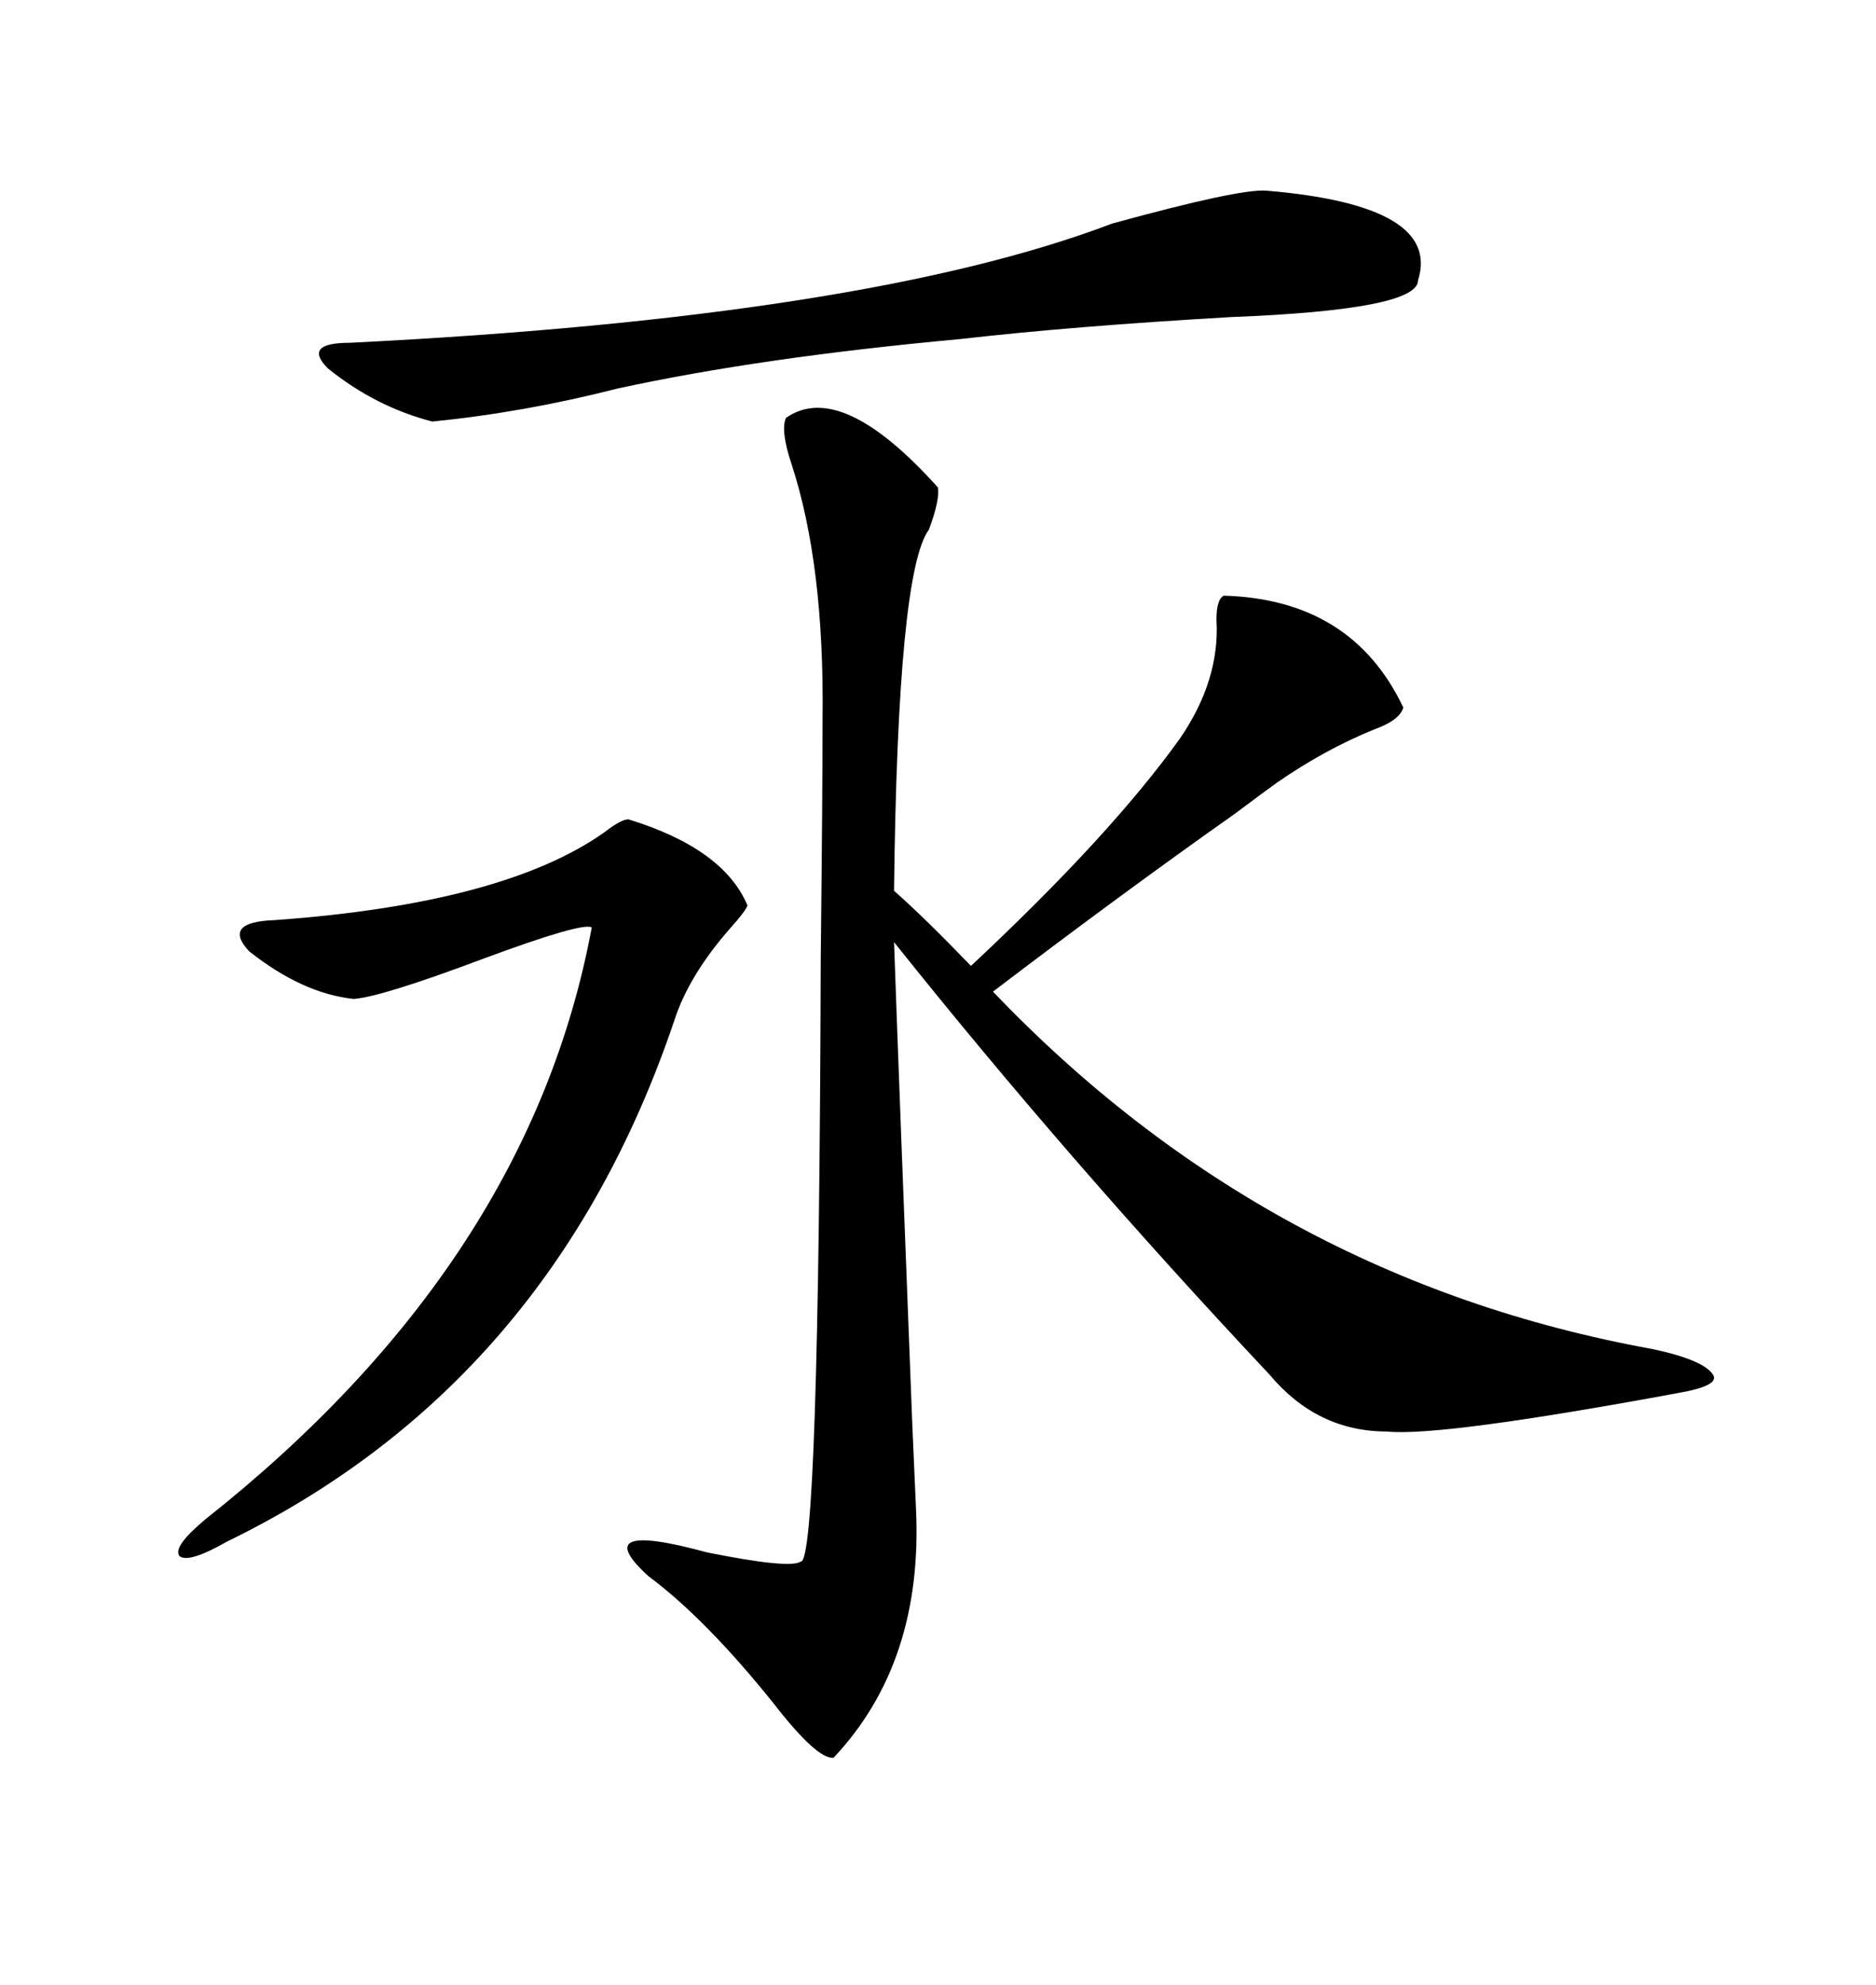 <svg xmlns="http://www.w3.org/2000/svg" xmlns:xlink="http://www.w3.org/1999/xlink" width="300" height="317.285"><path d="M125.68 66.80L125.68 66.80Q134.47 60.64 150 77.93L150 77.93Q150.29 79.98 148.54 84.67L148.54 84.67Q143.55 91.41 142.97 142.38L142.97 142.38Q147.95 146.78 155.27 154.39L155.27 154.39Q177.54 133.59 188.67 118.07L188.67 118.07Q195.12 108.69 194.53 99.02L194.53 99.02Q194.53 95.80 195.70 95.21L195.70 95.21Q216.21 95.80 224.41 113.09L224.41 113.09Q223.83 115.14 219.73 116.60L219.73 116.60Q211.82 119.82 204.20 125.10L204.20 125.10Q202.15 126.56 197.46 130.08L197.46 130.08Q179.59 142.68 158.79 158.50L158.79 158.50Q202.73 204.49 264.26 215.63L264.26 215.63Q272.46 217.38 273.93 219.73L273.93 219.73Q275.10 221.48 268.36 222.66L268.36 222.66Q230.27 229.69 221.78 228.81L221.78 228.81Q210.64 228.81 203.03 219.73L203.03 219.73Q170.80 185.45 142.97 150.59L142.97 150.59Q143.85 175.49 145.90 227.93L145.90 227.93Q146.48 240.82 146.48 241.11L146.48 241.11Q147.66 265.72 133.30 280.96L133.30 280.96Q130.66 281.25 123.63 272.17L123.63 272.17Q112.79 258.69 103.71 251.95L103.71 251.95Q93.75 242.87 113.09 248.14L113.09 248.14Q126.27 250.78 128.03 249.61L128.03 249.61Q130.96 250.20 131.25 153.22L131.25 153.22Q131.54 126.56 131.54 114.84L131.54 114.84Q131.84 90.23 126.56 74.12L126.56 74.12Q124.80 68.85 125.68 66.80ZM100.49 130.96L100.49 130.96Q115.72 135.64 119.53 144.73L119.53 144.73Q119.24 145.61 116.89 148.24L116.89 148.24Q110.16 155.86 107.81 163.18L107.81 163.18Q88.18 221.19 36.33 246.39L36.33 246.39Q30.18 249.90 28.71 248.73L28.71 248.73Q27.54 247.27 32.81 242.87L32.81 242.87Q84.67 201.86 94.63 148.24L94.63 148.24Q93.16 147.36 77.34 153.22L77.34 153.22Q60.94 159.38 56.54 159.67L56.54 159.67Q48.34 158.79 39.84 152.05L39.84 152.05Q35.45 147.36 43.95 147.07L43.95 147.07Q80.57 144.43 96.68 133.01L96.68 133.01Q99.32 130.96 100.49 130.96ZM202.44 30.47L202.44 30.47Q230.57 32.81 226.76 44.82L226.76 44.82Q226.76 49.51 196.88 50.68L196.88 50.68Q171.39 52.15 153.52 54.20L153.52 54.20Q121.58 57.13 98.73 62.11L98.73 62.11Q83.79 65.92 69.14 67.38L69.14 67.38Q60.06 65.04 52.44 58.89L52.44 58.89Q48.34 54.79 55.96 54.79L55.96 54.79Q138.57 50.68 177.83 35.74L177.83 35.74Q198.05 30.18 202.44 30.47Z"/></svg>
